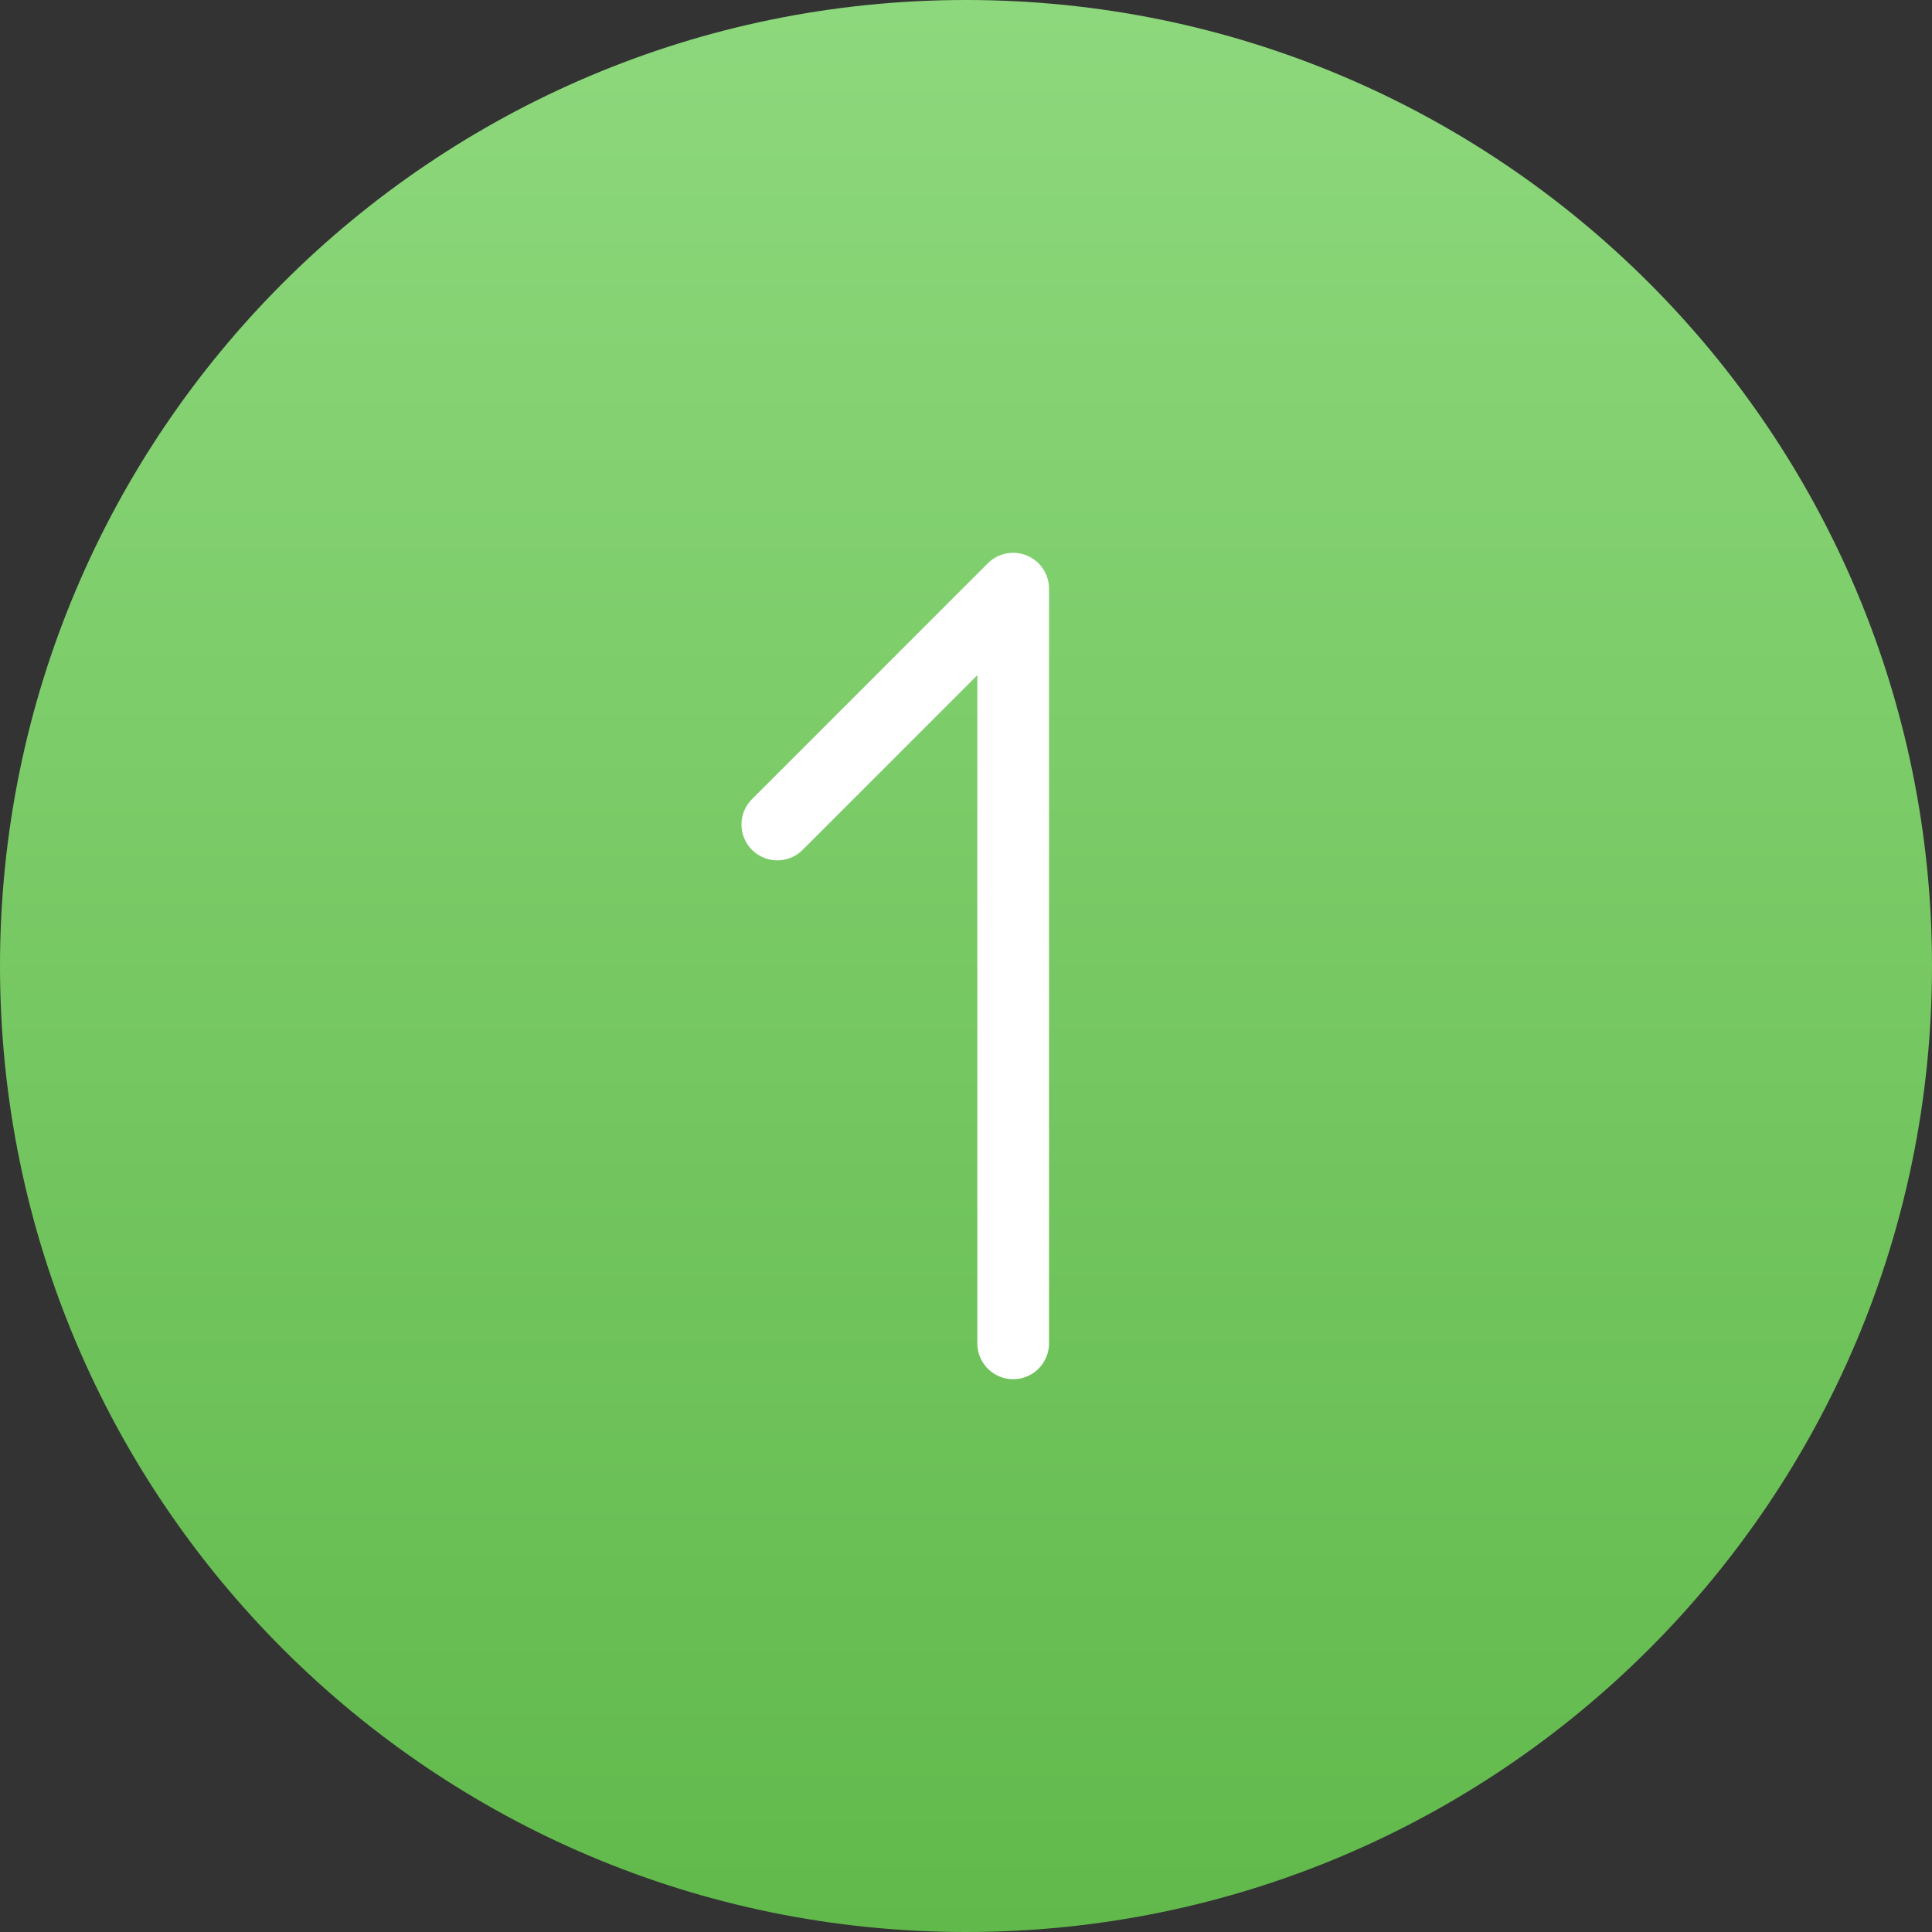 <?xml version="1.0" encoding="UTF-8"?> <svg xmlns="http://www.w3.org/2000/svg" width="512" height="512" viewBox="0 0 512 512" fill="none"><rect x="0" y="0" width="512" height="512" fill="#333333" stroke="none"/> <g clip-path="url(#clip0_906_36)"> <path d="M256 512C397.385 512 512 397.385 512 256C512 114.615 397.385 0 256 0C114.615 0 0 114.615 0 256C0 397.385 114.615 512 256 512Z" fill="url(#paint0_linear_906_36)"></path> <path d="M268.5 356V156L206 218.5" stroke="white" stroke-width="19" stroke-linecap="round" stroke-linejoin="round"></path> </g> <defs> <linearGradient id="paint0_linear_906_36" x1="256" y1="512" x2="256" y2="0" gradientUnits="userSpaceOnUse"> <stop stop-color="#61B94B"></stop> <stop offset="1" stop-color="#8DD87C"></stop> </linearGradient> <clipPath id="clip0_906_36"> <rect width="512" height="512" fill="white"></rect> </clipPath> </defs> </svg> 